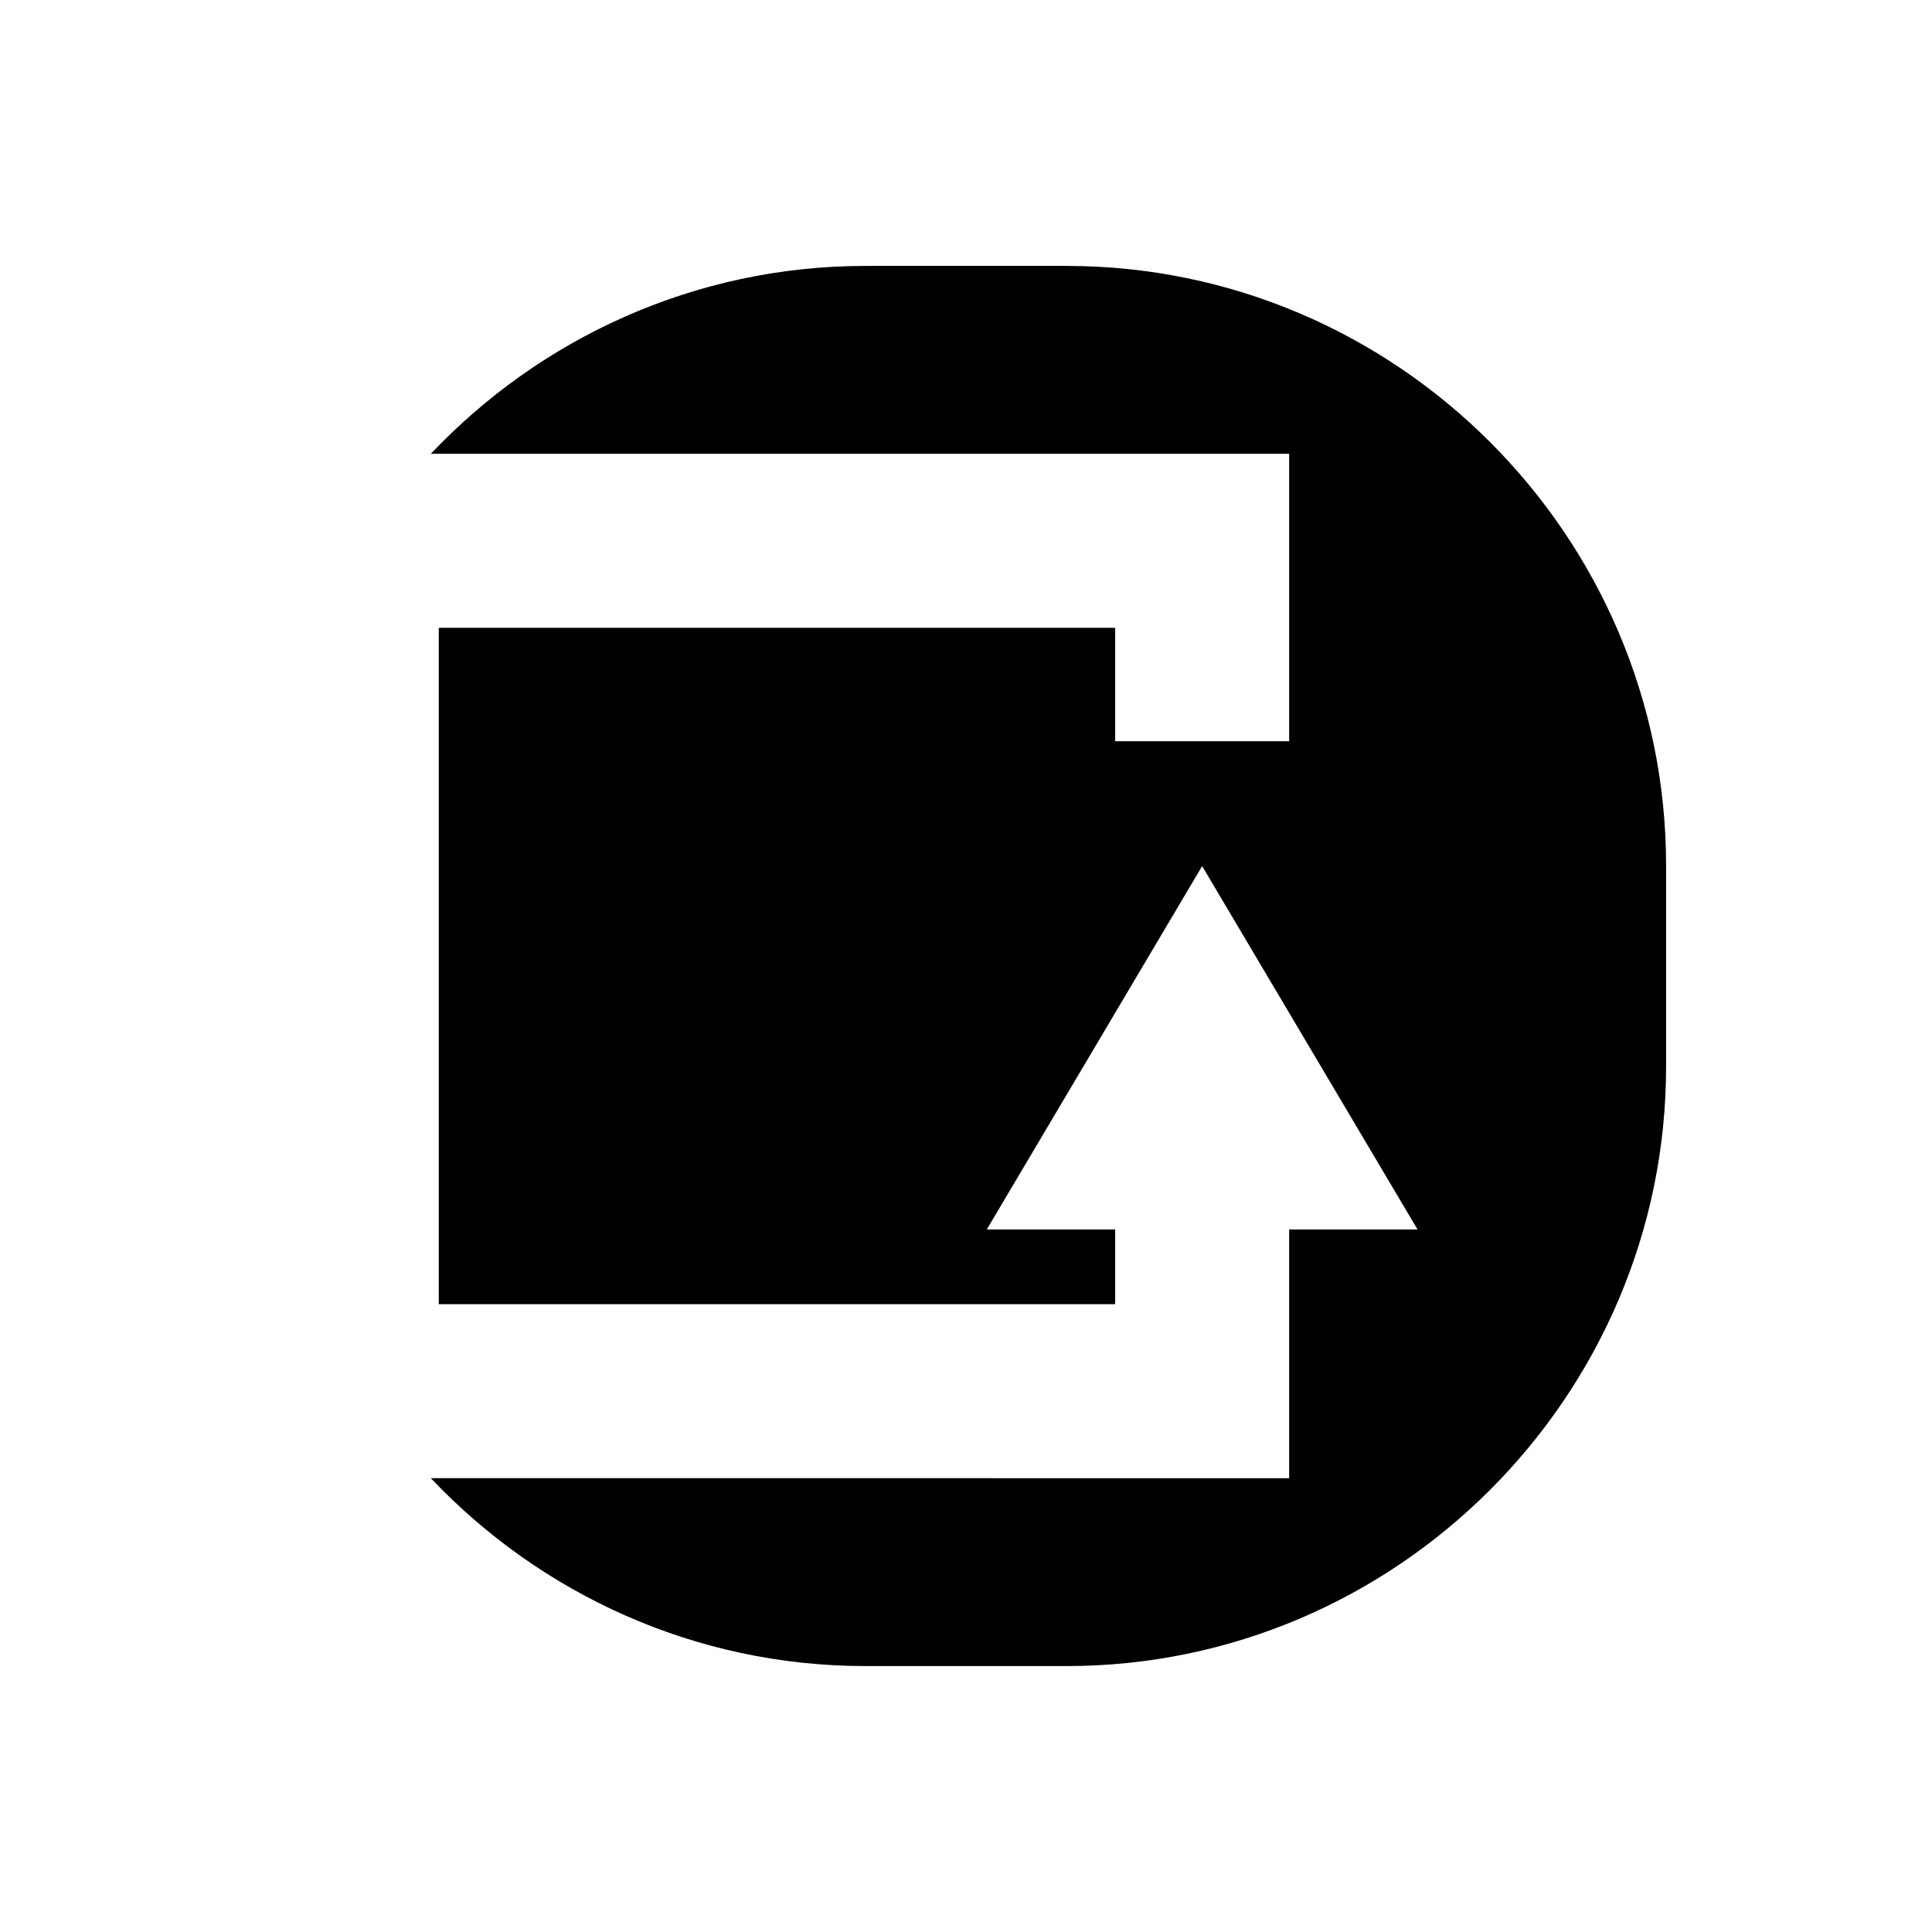 <?xml version="1.0" encoding="UTF-8"?>
<!-- Uploaded to: ICON Repo, www.svgrepo.com, Generator: ICON Repo Mixer Tools -->
<svg fill="#000000" width="800px" height="800px" version="1.1" viewBox="144 144 512 512" xmlns="http://www.w3.org/2000/svg">
 <path d="m426.66 214.47h-53.312c-45.234 0-86.176 19.188-115.18 49.793h227.47v76.172h-46.109v-30.062h-179.25v179.25h179.25v-19.805h-34.02l57.07-96.297 57.078 96.297h-34.02v65.918l-227.47-0.004c29.004 30.602 69.949 49.793 115.18 49.793h53.312c87.379 0 158.87-71.492 158.87-158.87v-53.312c0.004-87.379-71.488-158.87-158.86-158.87z"/>
</svg>